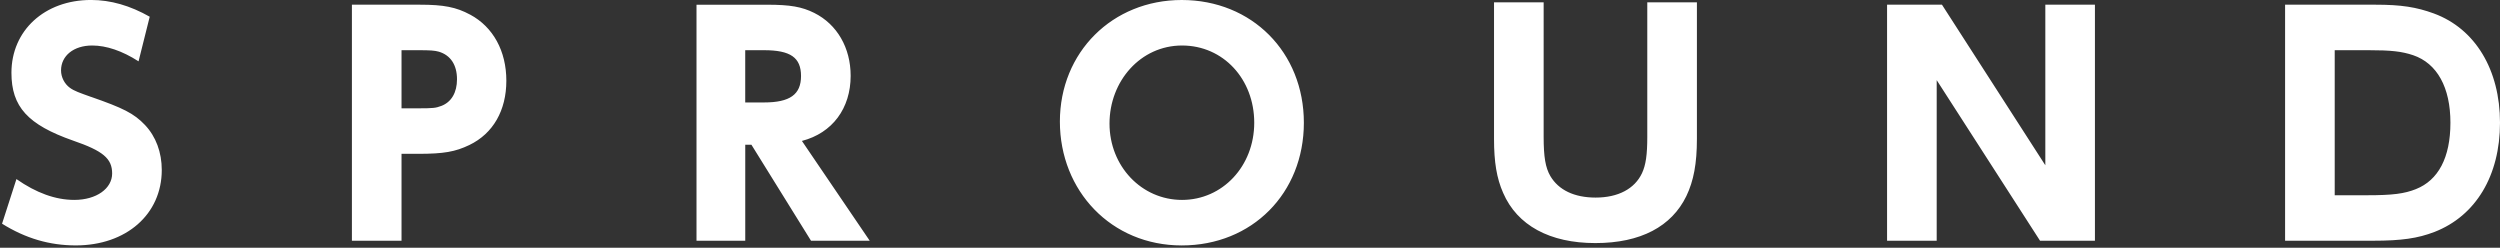 <svg xmlns="http://www.w3.org/2000/svg" width="888" height="88" fill="none"><rect width="100%" height="100%" fill="#333333" stroke="none"/><path fill="#fff" d="M32.317 34.412c-4.066-1.462-5.947-2.086-7.507-3.236-1.881-1.355-3.13-3.753-3.13-6.151 0-5.216 4.485-8.862 11.056-8.862 5.01 0 10.637 1.872 16.476 5.625l3.968-15.85C46.19 1.978 39.307-.01 32.326-.01c-16.476 0-28.263 10.84-28.263 25.863 0 12.097 5.84 18.454 21.897 24.088 10.637 3.655 13.873 6.366 13.873 11.679 0 5.313-5.528 9.387-13.454 9.387-6.678 0-13.552-2.505-20.542-7.399L.73 79.46c8.345 5.215 16.895 7.712 26.176 7.712 17.939 0 30.554-11.055 30.554-26.8 0-6.258-2.086-11.883-5.947-15.957-3.958-4.172-7.819-6.045-19.186-10.012l-.009.01ZM167.024 5.215c-5.002-2.71-9.486-3.548-17.831-3.548h-24.197v83.837h17.626V54.64h5.947c9.076 0 13.141-.73 18.143-3.129 8.452-4.065 13.142-12.303 13.142-22.84 0-10.538-4.69-19.087-12.83-23.465v.01ZM156.7 37.64c-1.881.731-2.916.838-8.238.838h-5.84V17.83h5.84c4.484 0 5.839.107 7.4.526 4.172 1.248 6.464 4.69 6.464 9.807 0 4.689-1.98 8.13-5.626 9.485v-.009ZM302.15 26.906c0-9.905-4.796-18.25-12.928-22.315-4.377-2.184-8.55-2.915-16.69-2.915h-25.133v83.837h17.314v-34.1h2.193l21.166 34.1h20.854l-24.09-35.455c10.841-2.817 17.314-11.572 17.314-23.152Zm-30.768 9.485h-6.678v-18.56h6.678c9.388 0 13.142 2.602 13.142 9.173 0 6.57-3.959 9.387-13.142 9.387ZM585.116 48.596c0 6.356-.517 10.012-1.881 12.927-2.603 5.527-8.443 8.656-16.476 8.656-7.614 0-13.142-2.71-16.057-7.613-1.774-3.022-2.398-6.883-2.398-13.97V.838h-17.627v48.489c0 8.238.936 13.97 3.237 19.185 5.01 11.572 16.583 17.83 32.747 17.83s27.113-5.946 32.328-16.68c2.604-5.42 3.754-11.571 3.754-20.335V.837h-17.627v47.759ZM726.501 58.706 689.786 1.667h-19.498v83.837h17.626V28.466l36.706 57.038h19.499V1.667h-17.618v57.039ZM864.543 4.796c-6.259-2.291-11.68-3.129-20.756-3.129h-32.123v83.837h31.285c10.012 0 15.852-.838 21.799-3.129C879.45 76.643 888 62.352 888 43.585c0-18.765-8.755-33.368-23.466-38.789h.009Zm-6.366 62.361c-4.173 1.667-8.345 2.193-17.412 2.193H829.29V17.83h11.894c8.131 0 11.884.419 15.959 1.774 8.55 2.915 13.248 11.474 13.248 23.982s-4.377 20.442-12.205 23.562l-.009.01ZM419.748 0c-24.607 0-43.277 18.561-43.277 43.176 0 24.614 18.251 44.005 43.277 44.005 25.027 0 43.384-18.562 43.384-43.586C463.132 18.57 444.676 0 419.748 0Zm.107 71.009c-14.39 0-25.757-11.991-25.757-27.111 0-15.12 11.055-27.735 25.757-27.735 14.702 0 25.651 11.99 25.651 27.423 0 15.432-11.261 27.423-25.651 27.423Z"/></svg>
